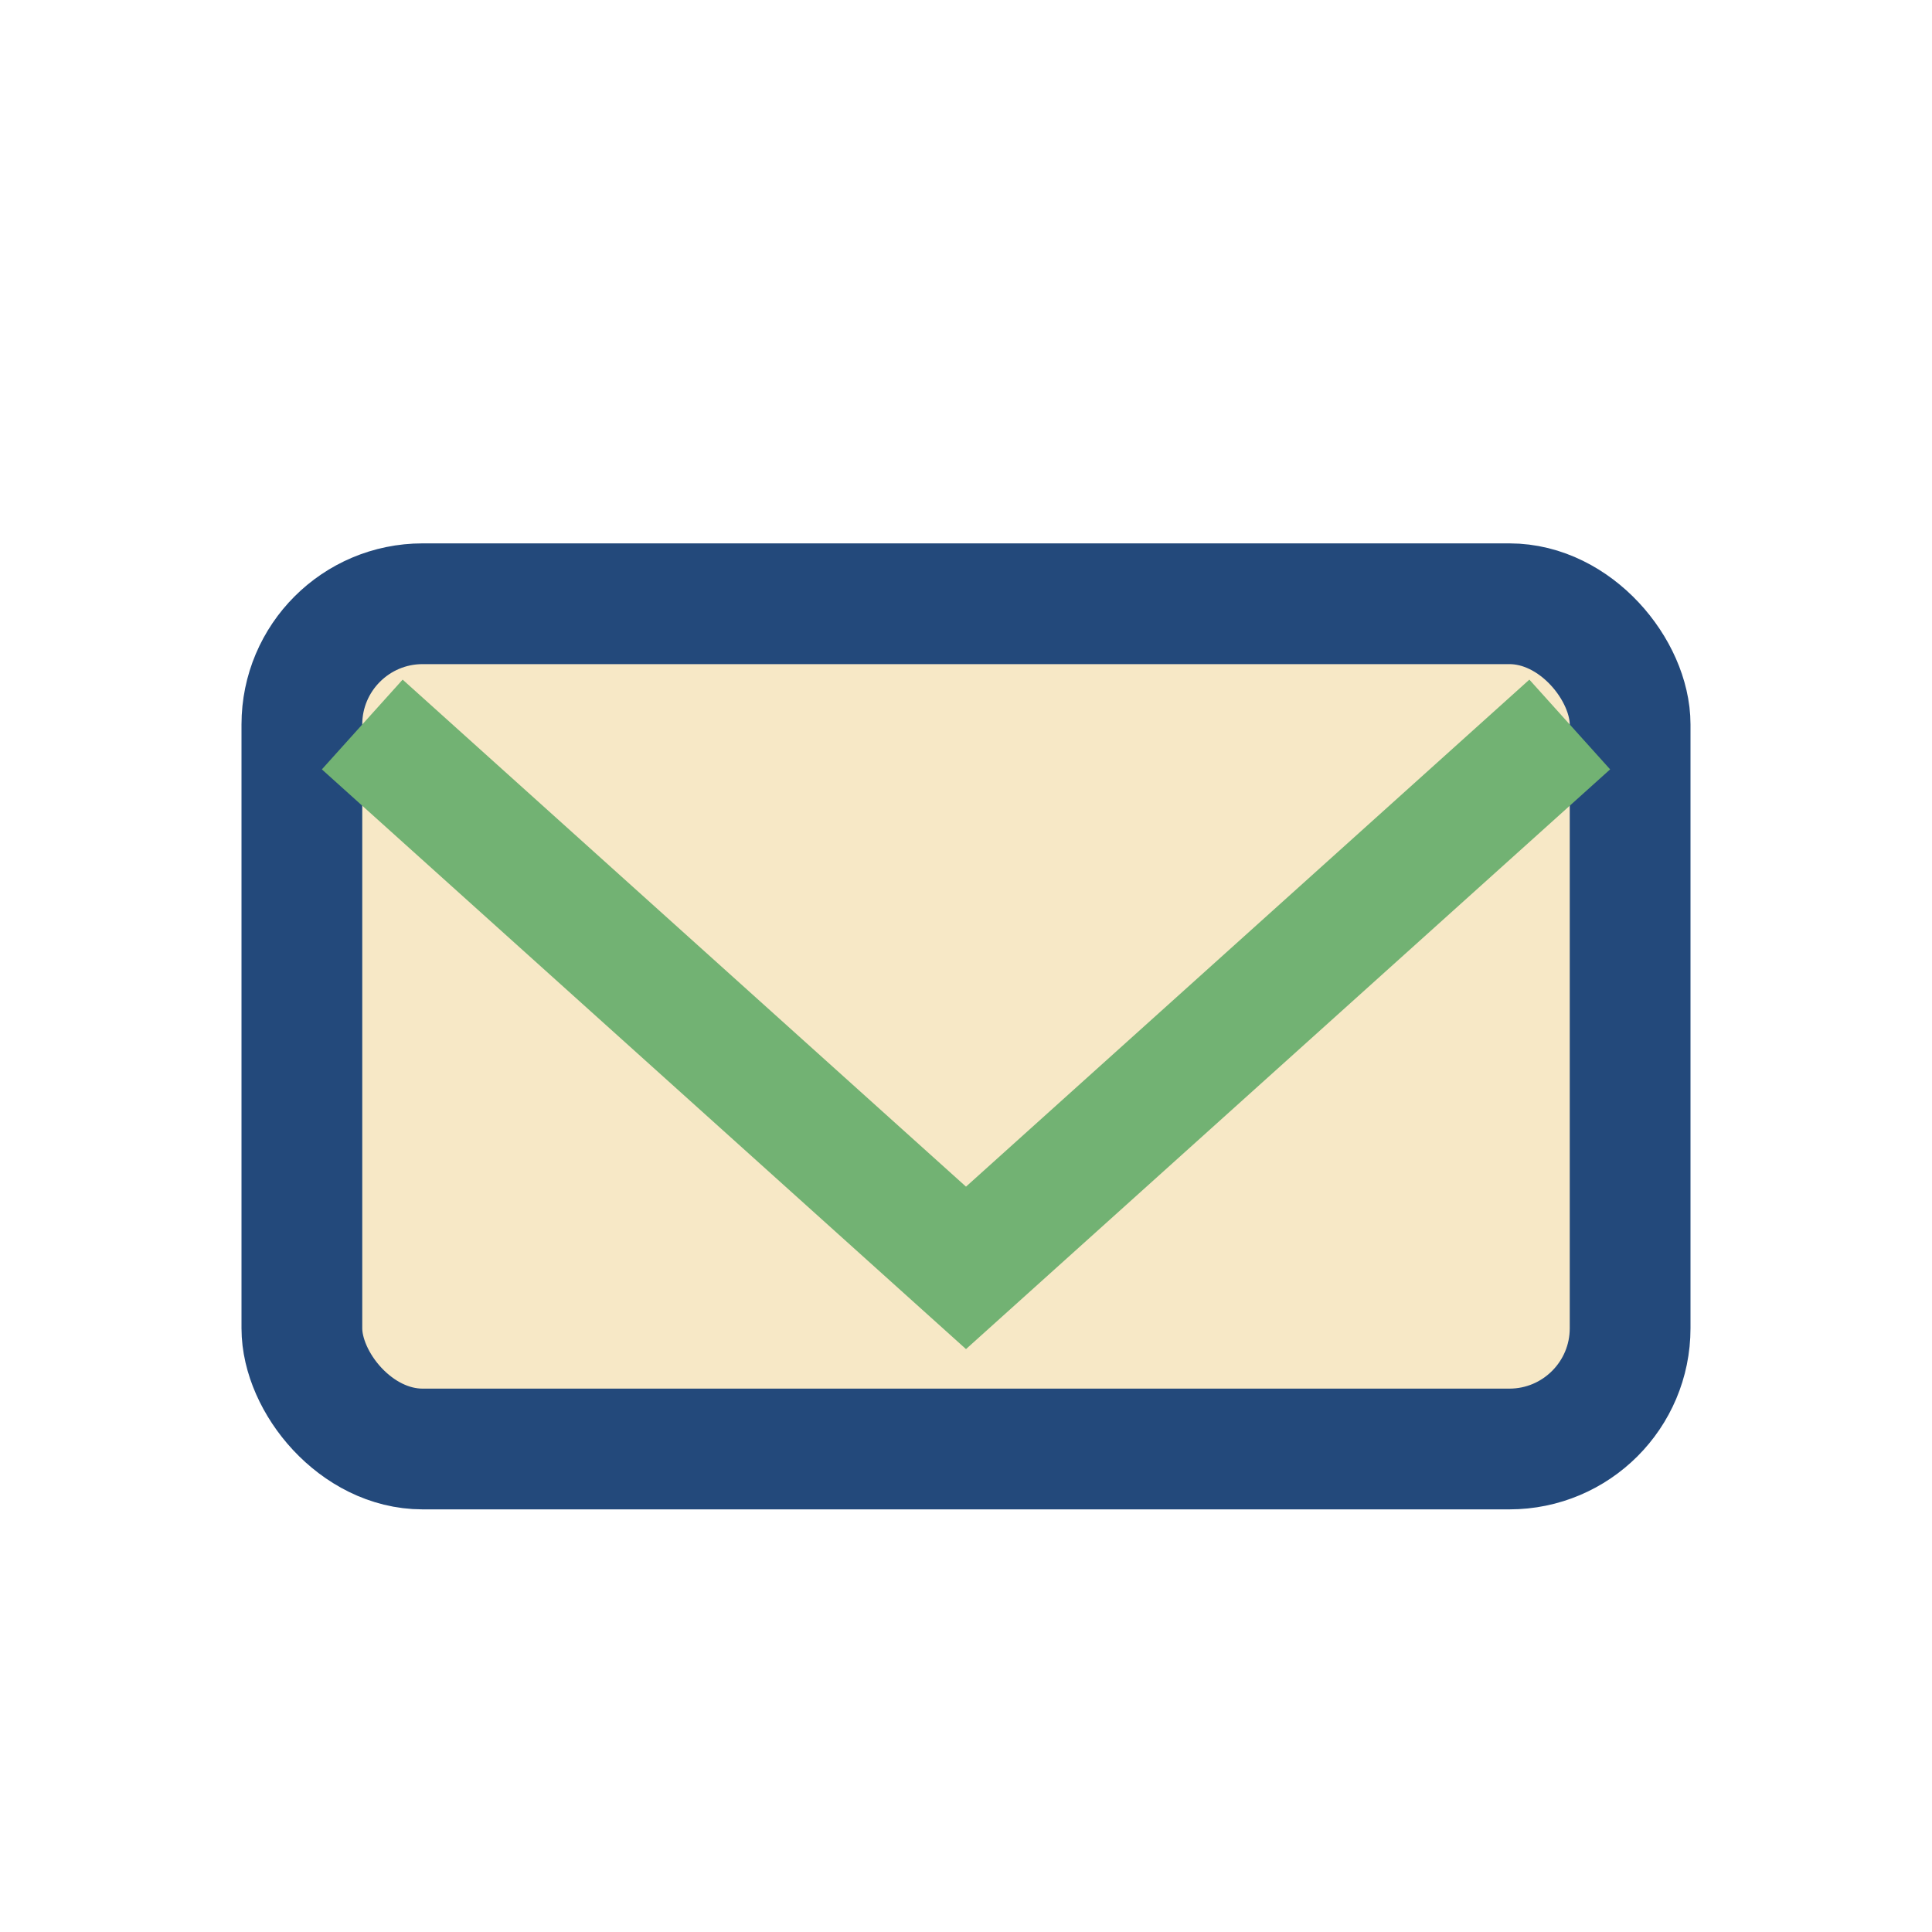 <?xml version="1.0" encoding="UTF-8"?>
<svg xmlns="http://www.w3.org/2000/svg" width="32" height="32" viewBox="0 0 32 32"><rect x="5" y="10" width="22" height="14" rx="2" fill="#F7E8C6" stroke="#23497B" stroke-width="2"/><polyline points="6,12 16,21 26,12" fill="none" stroke="#72B273" stroke-width="2"/></svg>
